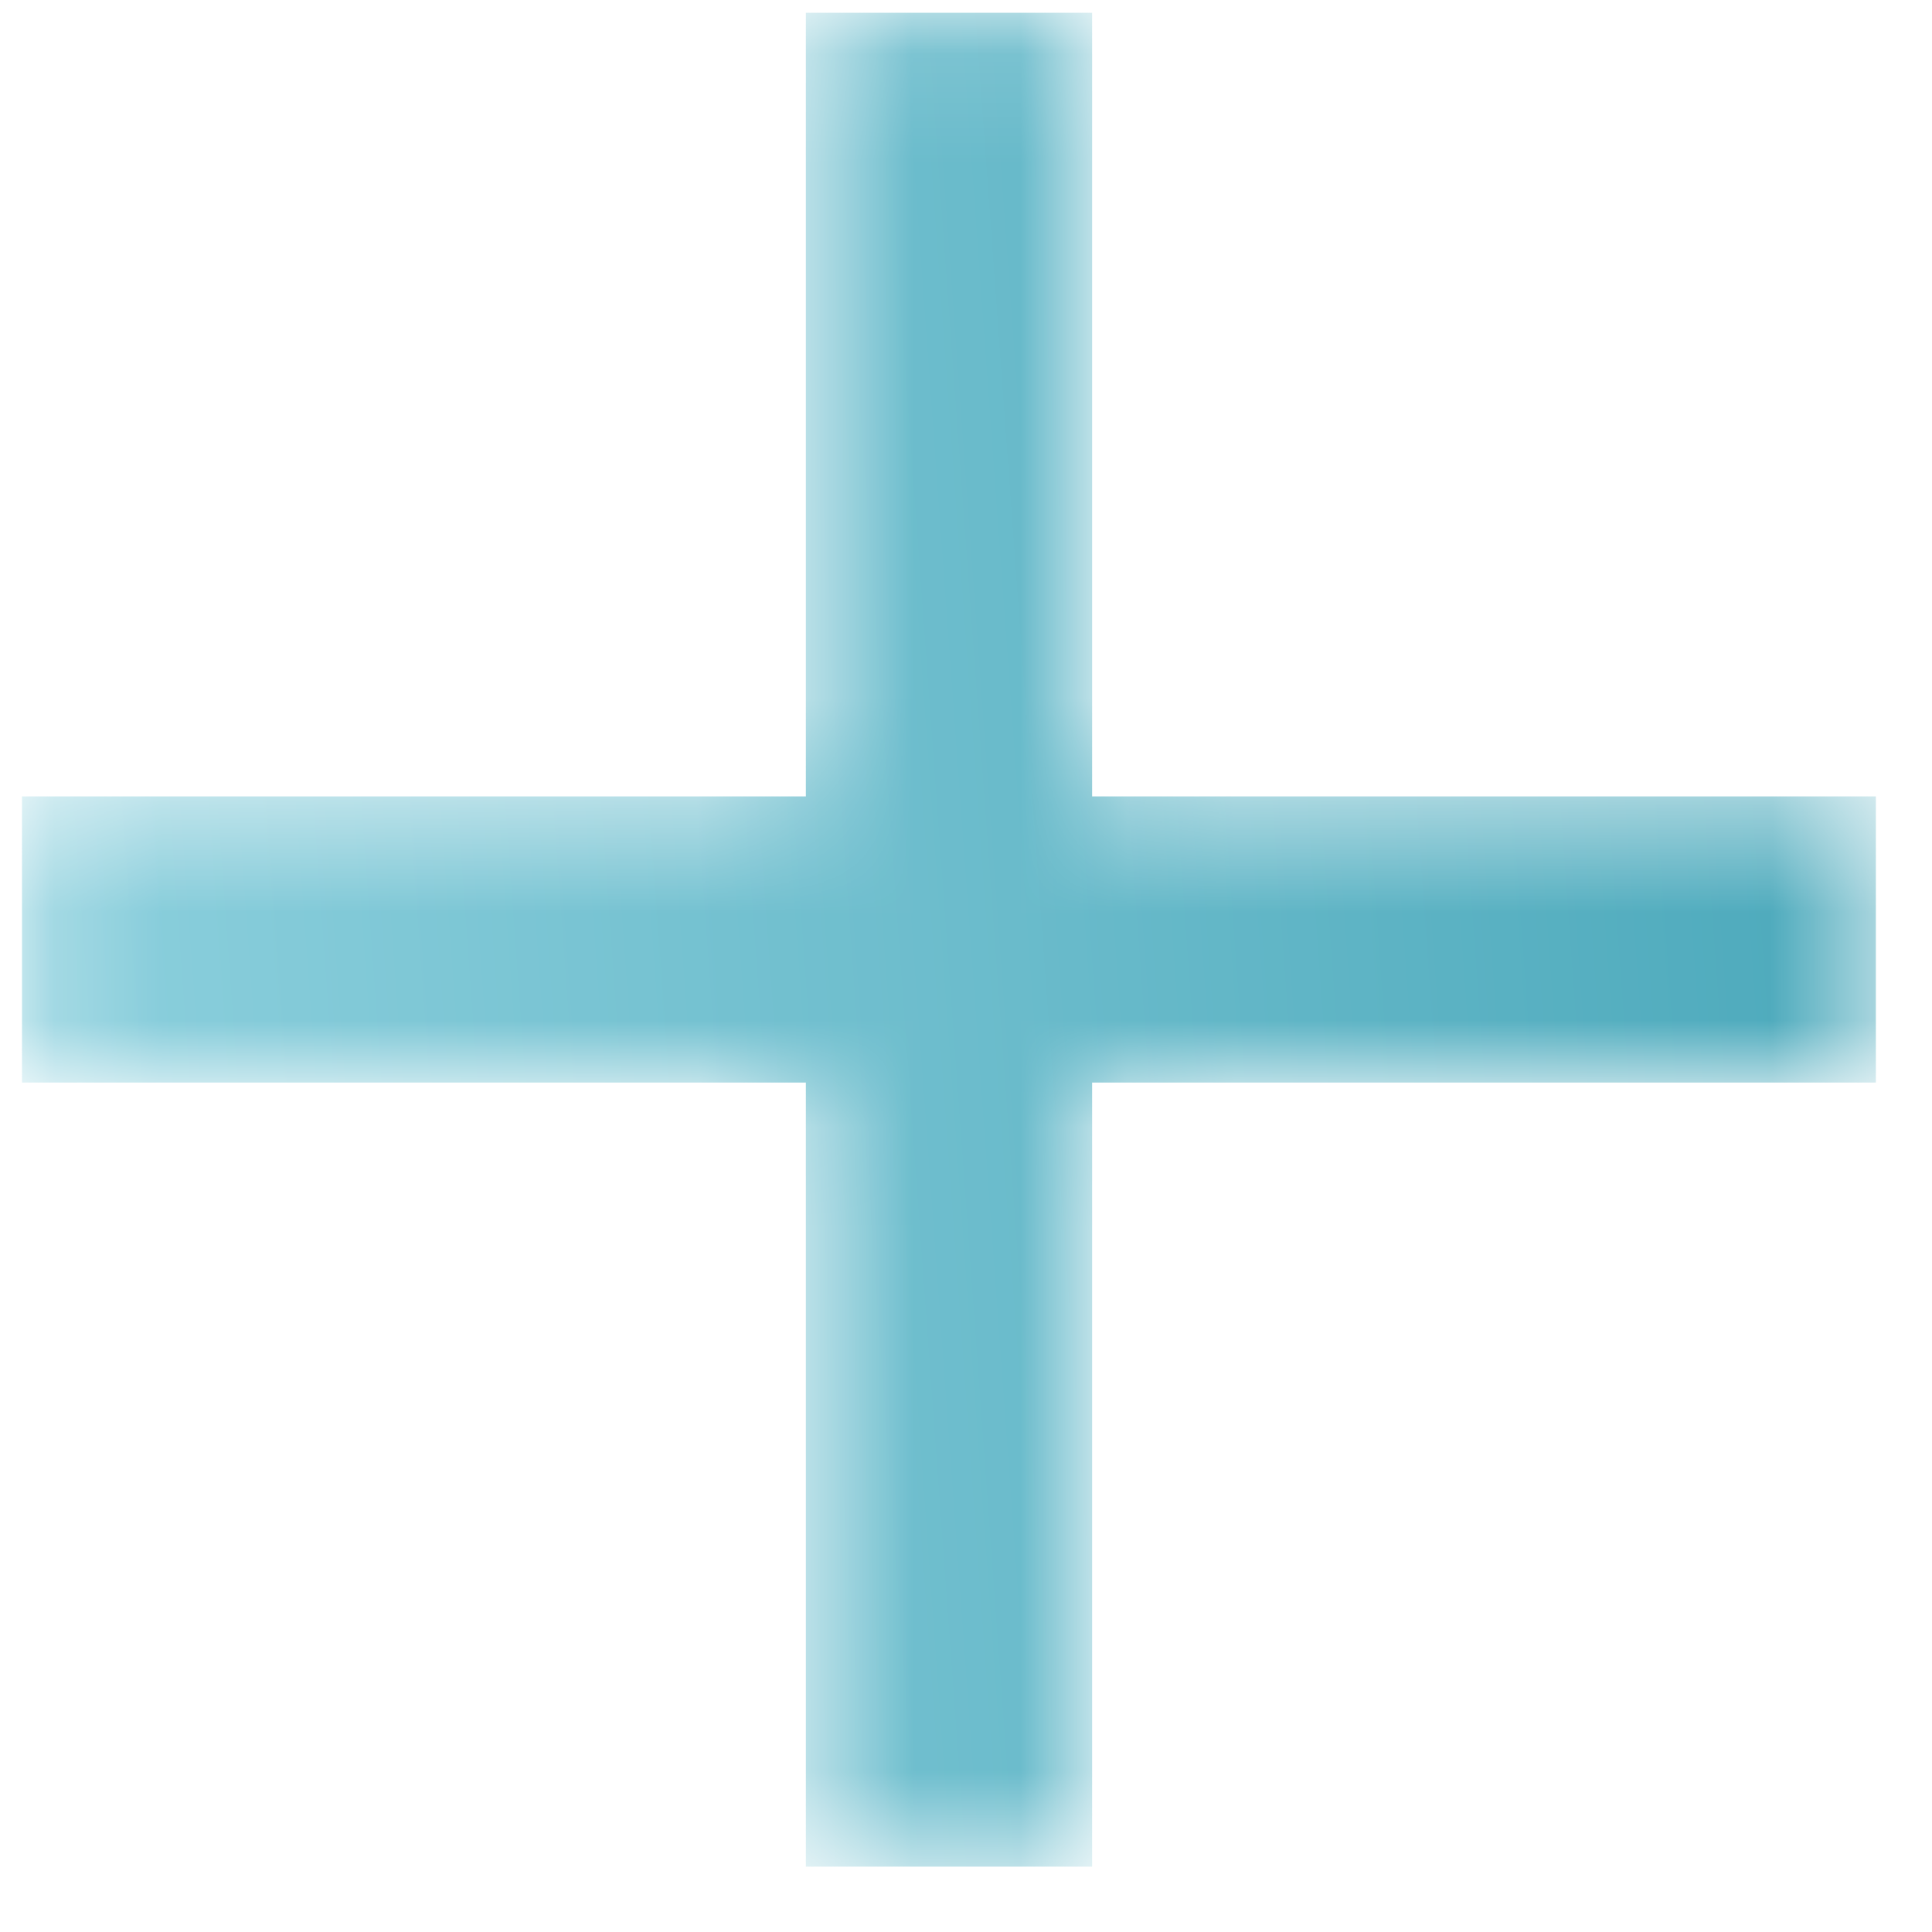 <?xml version="1.0" encoding="UTF-8"?> <svg xmlns="http://www.w3.org/2000/svg" width="18" height="18" viewBox="0 0 18 18" fill="none"> <mask id="mask0_220_2741" style="mask-type:luminance" maskUnits="userSpaceOnUse" x="0" y="0" width="18" height="18"> <path d="M17.477 7.42H10.175V0.119H7.508V7.42H0.205V10.086H7.508V17.391H10.175V10.086H17.477V7.42Z" fill="white"></path> </mask> <g mask="url(#mask0_220_2741)"> <path d="M17.477 7.42H10.175V0.119H7.508V7.42H0.205V10.086H7.508V17.391H10.175V10.086H17.477V7.42Z" fill="url(#paint0_linear_220_2741)"></path> </g> <defs> <linearGradient id="paint0_linear_220_2741" x1="0.205" y1="22.399" x2="21.1" y2="20.878" gradientUnits="userSpaceOnUse"> <stop stop-color="#90D2DF"></stop> <stop offset="1" stop-color="#42A3B6"></stop> </linearGradient> </defs> </svg> 
